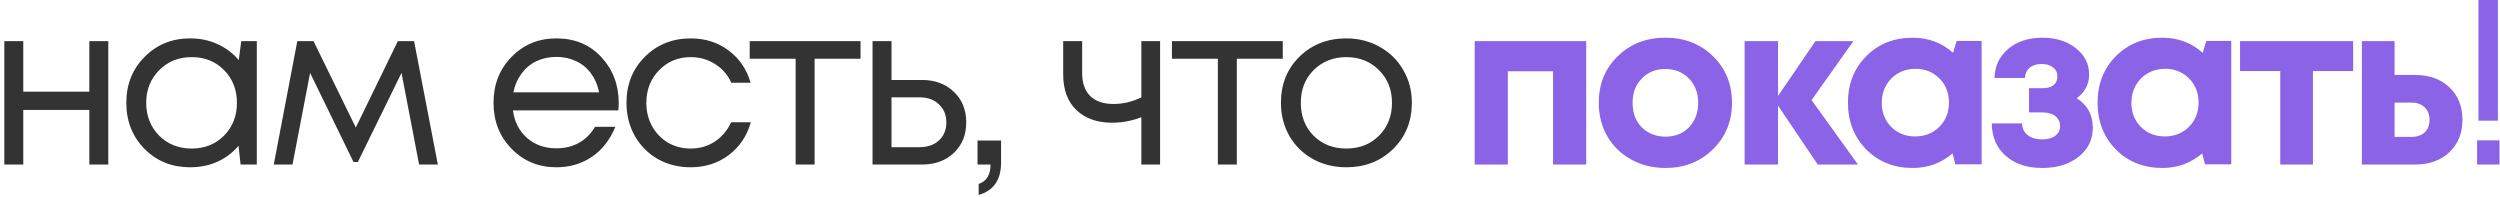 <?xml version="1.0" encoding="UTF-8"?> <svg xmlns="http://www.w3.org/2000/svg" width="547" height="43" viewBox="0 0 547 43" fill="none"><path d="M19.542 9H23.692V36H19.542V24.05H5.092V36H0.942V9H5.092V20.05H19.542V9ZM52.789 9H56.189V36H52.639L52.189 31.9C50.923 33.4 49.373 34.567 47.539 35.4C45.739 36.2 43.756 36.6 41.589 36.6C37.623 36.6 34.306 35.267 31.639 32.6C28.973 29.9 27.639 26.533 27.639 22.5C27.639 18.467 28.973 15.117 31.639 12.45C34.306 9.75 37.623 8.4 41.589 8.4C43.789 8.4 45.789 8.817 47.589 9.65C49.423 10.483 50.973 11.65 52.239 13.15L52.789 9ZM34.789 29.65C36.689 31.55 39.073 32.5 41.939 32.5C44.806 32.5 47.173 31.55 49.039 29.65C50.906 27.75 51.839 25.367 51.839 22.5C51.839 19.633 50.906 17.25 49.039 15.35C47.173 13.45 44.806 12.5 41.939 12.5C39.073 12.5 36.689 13.467 34.789 15.4C32.923 17.3 31.989 19.667 31.989 22.5C31.989 25.333 32.923 27.717 34.789 29.65ZM95.8 36H91.7L87.85 15.95L78.3 35.45H77.35L67.85 15.95L64 36H59.9L65.05 9H68.6L77.85 27.9L87.05 9H90.6L95.8 36ZM135.381 22.6C135.381 22.967 135.348 23.483 135.281 24.15H112.231C112.564 26.65 113.598 28.667 115.331 30.2C117.064 31.7 119.198 32.45 121.731 32.45C123.598 32.45 125.248 32.05 126.681 31.25C128.148 30.417 129.314 29.25 130.181 27.75H134.631C133.498 30.55 131.798 32.733 129.531 34.3C127.264 35.833 124.664 36.6 121.731 36.6C117.831 36.6 114.564 35.25 111.931 32.55C109.298 29.85 107.981 26.5 107.981 22.5C107.981 18.467 109.298 15.117 111.931 12.45C114.564 9.75 117.831 8.4 121.731 8.4C125.764 8.4 129.048 9.767 131.581 12.5C134.114 15.233 135.381 18.6 135.381 22.6ZM121.731 12.45C120.131 12.45 118.664 12.767 117.331 13.4C116.031 14.033 114.948 14.95 114.081 16.15C113.214 17.317 112.631 18.667 112.331 20.2H131.081C130.781 18.633 130.198 17.267 129.331 16.1C128.464 14.9 127.381 14 126.081 13.4C124.781 12.767 123.331 12.45 121.731 12.45ZM151.123 36.6C148.49 36.6 146.09 36 143.923 34.8C141.79 33.567 140.106 31.867 138.873 29.7C137.673 27.533 137.073 25.133 137.073 22.5C137.073 18.467 138.406 15.117 141.073 12.45C143.773 9.75 147.123 8.4 151.123 8.4C154.323 8.4 157.09 9.283 159.423 11.05C161.79 12.817 163.39 15.167 164.223 18.1H160.023C159.223 16.367 158.023 15 156.423 14C154.856 13 153.09 12.5 151.123 12.5C148.356 12.5 146.04 13.467 144.173 15.4C142.34 17.3 141.423 19.667 141.423 22.5C141.423 24.367 141.84 26.067 142.673 27.6C143.506 29.1 144.656 30.3 146.123 31.2C147.623 32.067 149.29 32.5 151.123 32.5C153.09 32.5 154.84 32 156.373 31C157.94 29.967 159.14 28.55 159.973 26.75H164.273C163.44 29.75 161.823 32.15 159.423 33.95C157.056 35.717 154.29 36.6 151.123 36.6ZM188.285 9V12.85H178.235V36H174.085V12.85H164.035V9H188.285ZM201.762 17.5C204.596 17.5 206.912 18.367 208.712 20.1C210.512 21.8 211.412 24.033 211.412 26.8C211.412 29.5 210.512 31.717 208.712 33.45C206.912 35.15 204.596 36 201.762 36H190.912V9H195.062V17.5H201.762ZM201.212 32.2C202.979 32.2 204.396 31.7 205.462 30.7C206.529 29.7 207.062 28.4 207.062 26.8C207.062 25.167 206.529 23.85 205.462 22.85C204.396 21.817 202.979 21.3 201.212 21.3H195.062V32.2H201.212ZM214.131 42.65V40.25C215.864 39.65 216.731 38.233 216.731 36H213.881V30.75H219.031V35.6C219.031 39.367 217.397 41.717 214.131 42.65ZM249.727 9H253.827V36H249.727V25.65C247.66 26.45 245.51 26.85 243.277 26.85C240.077 26.85 237.494 25.933 235.527 24.1C233.594 22.233 232.627 19.633 232.627 16.3V9H236.777V16C236.777 18.167 237.36 19.833 238.527 21C239.727 22.167 241.427 22.75 243.627 22.75C245.727 22.75 247.76 22.267 249.727 21.3V9ZM280.667 9V12.85H270.617V36H266.467V12.85H256.417V9H280.667ZM294.566 36.6C291.9 36.6 289.466 36 287.266 34.8C285.066 33.567 283.35 31.883 282.116 29.75C280.883 27.583 280.266 25.167 280.266 22.5C280.266 18.433 281.616 15.067 284.316 12.4C287.05 9.733 290.466 8.4 294.566 8.4C297.266 8.4 299.7 9.017 301.866 10.25C304.066 11.45 305.783 13.133 307.016 15.3C308.283 17.433 308.916 19.833 308.916 22.5C308.916 26.533 307.55 29.9 304.816 32.6C302.083 35.267 298.666 36.6 294.566 36.6ZM287.416 29.7C289.316 31.567 291.7 32.5 294.566 32.5C297.466 32.5 299.85 31.567 301.716 29.7C303.616 27.8 304.566 25.4 304.566 22.5C304.566 19.6 303.616 17.217 301.716 15.35C299.85 13.45 297.466 12.5 294.566 12.5C291.7 12.5 289.316 13.45 287.416 15.35C285.55 17.217 284.616 19.6 284.616 22.5C284.616 25.4 285.55 27.8 287.416 29.7Z" fill="#333333"></path><path d="M322.661 9H347.061V36H339.811V15.6H329.911V36H322.661V9ZM364.408 36.75C361.641 36.75 359.141 36.133 356.908 34.9C354.674 33.667 352.924 31.967 351.658 29.8C350.424 27.6 349.808 25.167 349.808 22.5C349.808 18.4 351.191 15 353.958 12.3C356.724 9.6 360.208 8.25 364.408 8.25C368.574 8.25 372.041 9.6 374.808 12.3C377.574 15 378.958 18.4 378.958 22.5C378.958 26.567 377.558 29.967 374.758 32.7C371.991 35.4 368.541 36.75 364.408 36.75ZM364.408 29.9C366.508 29.9 368.224 29.217 369.558 27.85C370.891 26.45 371.558 24.667 371.558 22.5C371.558 20.333 370.891 18.567 369.558 17.2C368.224 15.8 366.491 15.1 364.358 15.1C362.258 15.1 360.541 15.8 359.208 17.2C357.874 18.567 357.208 20.333 357.208 22.5C357.208 23.567 357.374 24.567 357.708 25.5C358.074 26.433 358.574 27.217 359.208 27.85C359.841 28.483 360.591 28.983 361.458 29.35C362.358 29.717 363.341 29.9 364.408 29.9ZM406.524 36H397.724L389.024 23.1V36H381.724V9H389.024V21L397.224 9H405.524L396.374 21.9L406.524 36ZM428.129 8.95H433.579V35.95H427.829L427.229 33.55C424.762 35.683 421.846 36.75 418.479 36.75C414.412 36.75 411.029 35.4 408.329 32.7C405.662 29.967 404.329 26.55 404.329 22.45C404.329 18.383 405.662 15 408.329 12.3C411.029 9.6 414.412 8.25 418.479 8.25C421.912 8.25 424.862 9.35 427.329 11.55L428.129 8.95ZM413.779 27.75C415.179 29.15 416.929 29.85 419.029 29.85C421.162 29.85 422.929 29.15 424.329 27.75C425.729 26.35 426.429 24.583 426.429 22.45C426.429 20.317 425.729 18.55 424.329 17.15C422.929 15.75 421.179 15.05 419.079 15.05C417.679 15.05 416.412 15.383 415.279 16.05C414.179 16.683 413.312 17.567 412.679 18.7C412.046 19.8 411.729 21.05 411.729 22.45C411.729 24.583 412.412 26.35 413.779 27.75ZM454.401 21.5C456.734 22.967 457.901 25.133 457.901 28C457.901 30.567 456.867 32.667 454.801 34.3C452.734 35.933 450.084 36.75 446.851 36.75C443.517 36.75 440.851 35.867 438.851 34.1C436.851 32.333 435.834 29.967 435.801 27H442.401C442.434 27.433 442.517 27.85 442.651 28.25C442.817 28.617 443.017 28.933 443.251 29.2C443.517 29.467 443.817 29.7 444.151 29.9C444.517 30.1 444.917 30.25 445.351 30.35C445.817 30.45 446.317 30.5 446.851 30.5C448.051 30.5 449.001 30.233 449.701 29.7C450.401 29.167 450.751 28.45 450.751 27.55C450.751 26.95 450.584 26.433 450.251 26C449.951 25.533 449.501 25.183 448.901 24.95C448.334 24.717 447.651 24.6 446.851 24.6H443.951V19.3H446.851C447.917 19.3 448.734 19.083 449.301 18.65C449.867 18.183 450.151 17.533 450.151 16.7C450.151 15.867 449.834 15.217 449.201 14.75C448.601 14.25 447.767 14 446.701 14C445.634 14 444.767 14.267 444.101 14.8C443.467 15.333 443.117 16.083 443.051 17.05H436.401C436.467 14.45 437.467 12.333 439.401 10.7C441.334 9.067 443.817 8.25 446.851 8.25C449.851 8.25 452.301 9.017 454.201 10.55C456.134 12.05 457.101 13.983 457.101 16.35C457.101 18.417 456.201 20.133 454.401 21.5ZM482.748 8.95H488.198V35.95H482.448L481.848 33.55C479.382 35.683 476.465 36.75 473.098 36.75C469.032 36.75 465.648 35.4 462.948 32.7C460.282 29.967 458.948 26.55 458.948 22.45C458.948 18.383 460.282 15 462.948 12.3C465.648 9.6 469.032 8.25 473.098 8.25C476.532 8.25 479.482 9.35 481.948 11.55L482.748 8.95ZM468.398 27.75C469.798 29.15 471.548 29.85 473.648 29.85C475.782 29.85 477.548 29.15 478.948 27.75C480.348 26.35 481.048 24.583 481.048 22.45C481.048 20.317 480.348 18.55 478.948 17.15C477.548 15.75 475.798 15.05 473.698 15.05C472.298 15.05 471.032 15.383 469.898 16.05C468.798 16.683 467.932 17.567 467.298 18.7C466.665 19.8 466.348 21.05 466.348 22.45C466.348 24.583 467.032 26.35 468.398 27.75ZM514.87 9V15.55H506.07V36H498.92V15.55H490.12V9H514.87ZM528.382 16.4C531.516 16.4 534.032 17.3 535.932 19.1C537.832 20.9 538.782 23.267 538.782 26.2C538.782 29.133 537.832 31.5 535.932 33.3C534.032 35.1 531.516 36 528.382 36H516.782V9H523.932V16.4H528.382ZM527.632 29.95C528.866 29.95 529.832 29.617 530.532 28.95C531.232 28.283 531.582 27.383 531.582 26.25C531.582 25.083 531.232 24.167 530.532 23.5C529.832 22.8 528.866 22.45 527.632 22.45H523.932V29.95H527.632ZM542.291 26.4V-1.43051e-06H546.541V26.4H542.291ZM541.991 36V30.7H546.891V36H541.991Z" fill="#8A63E6"></path></svg> 